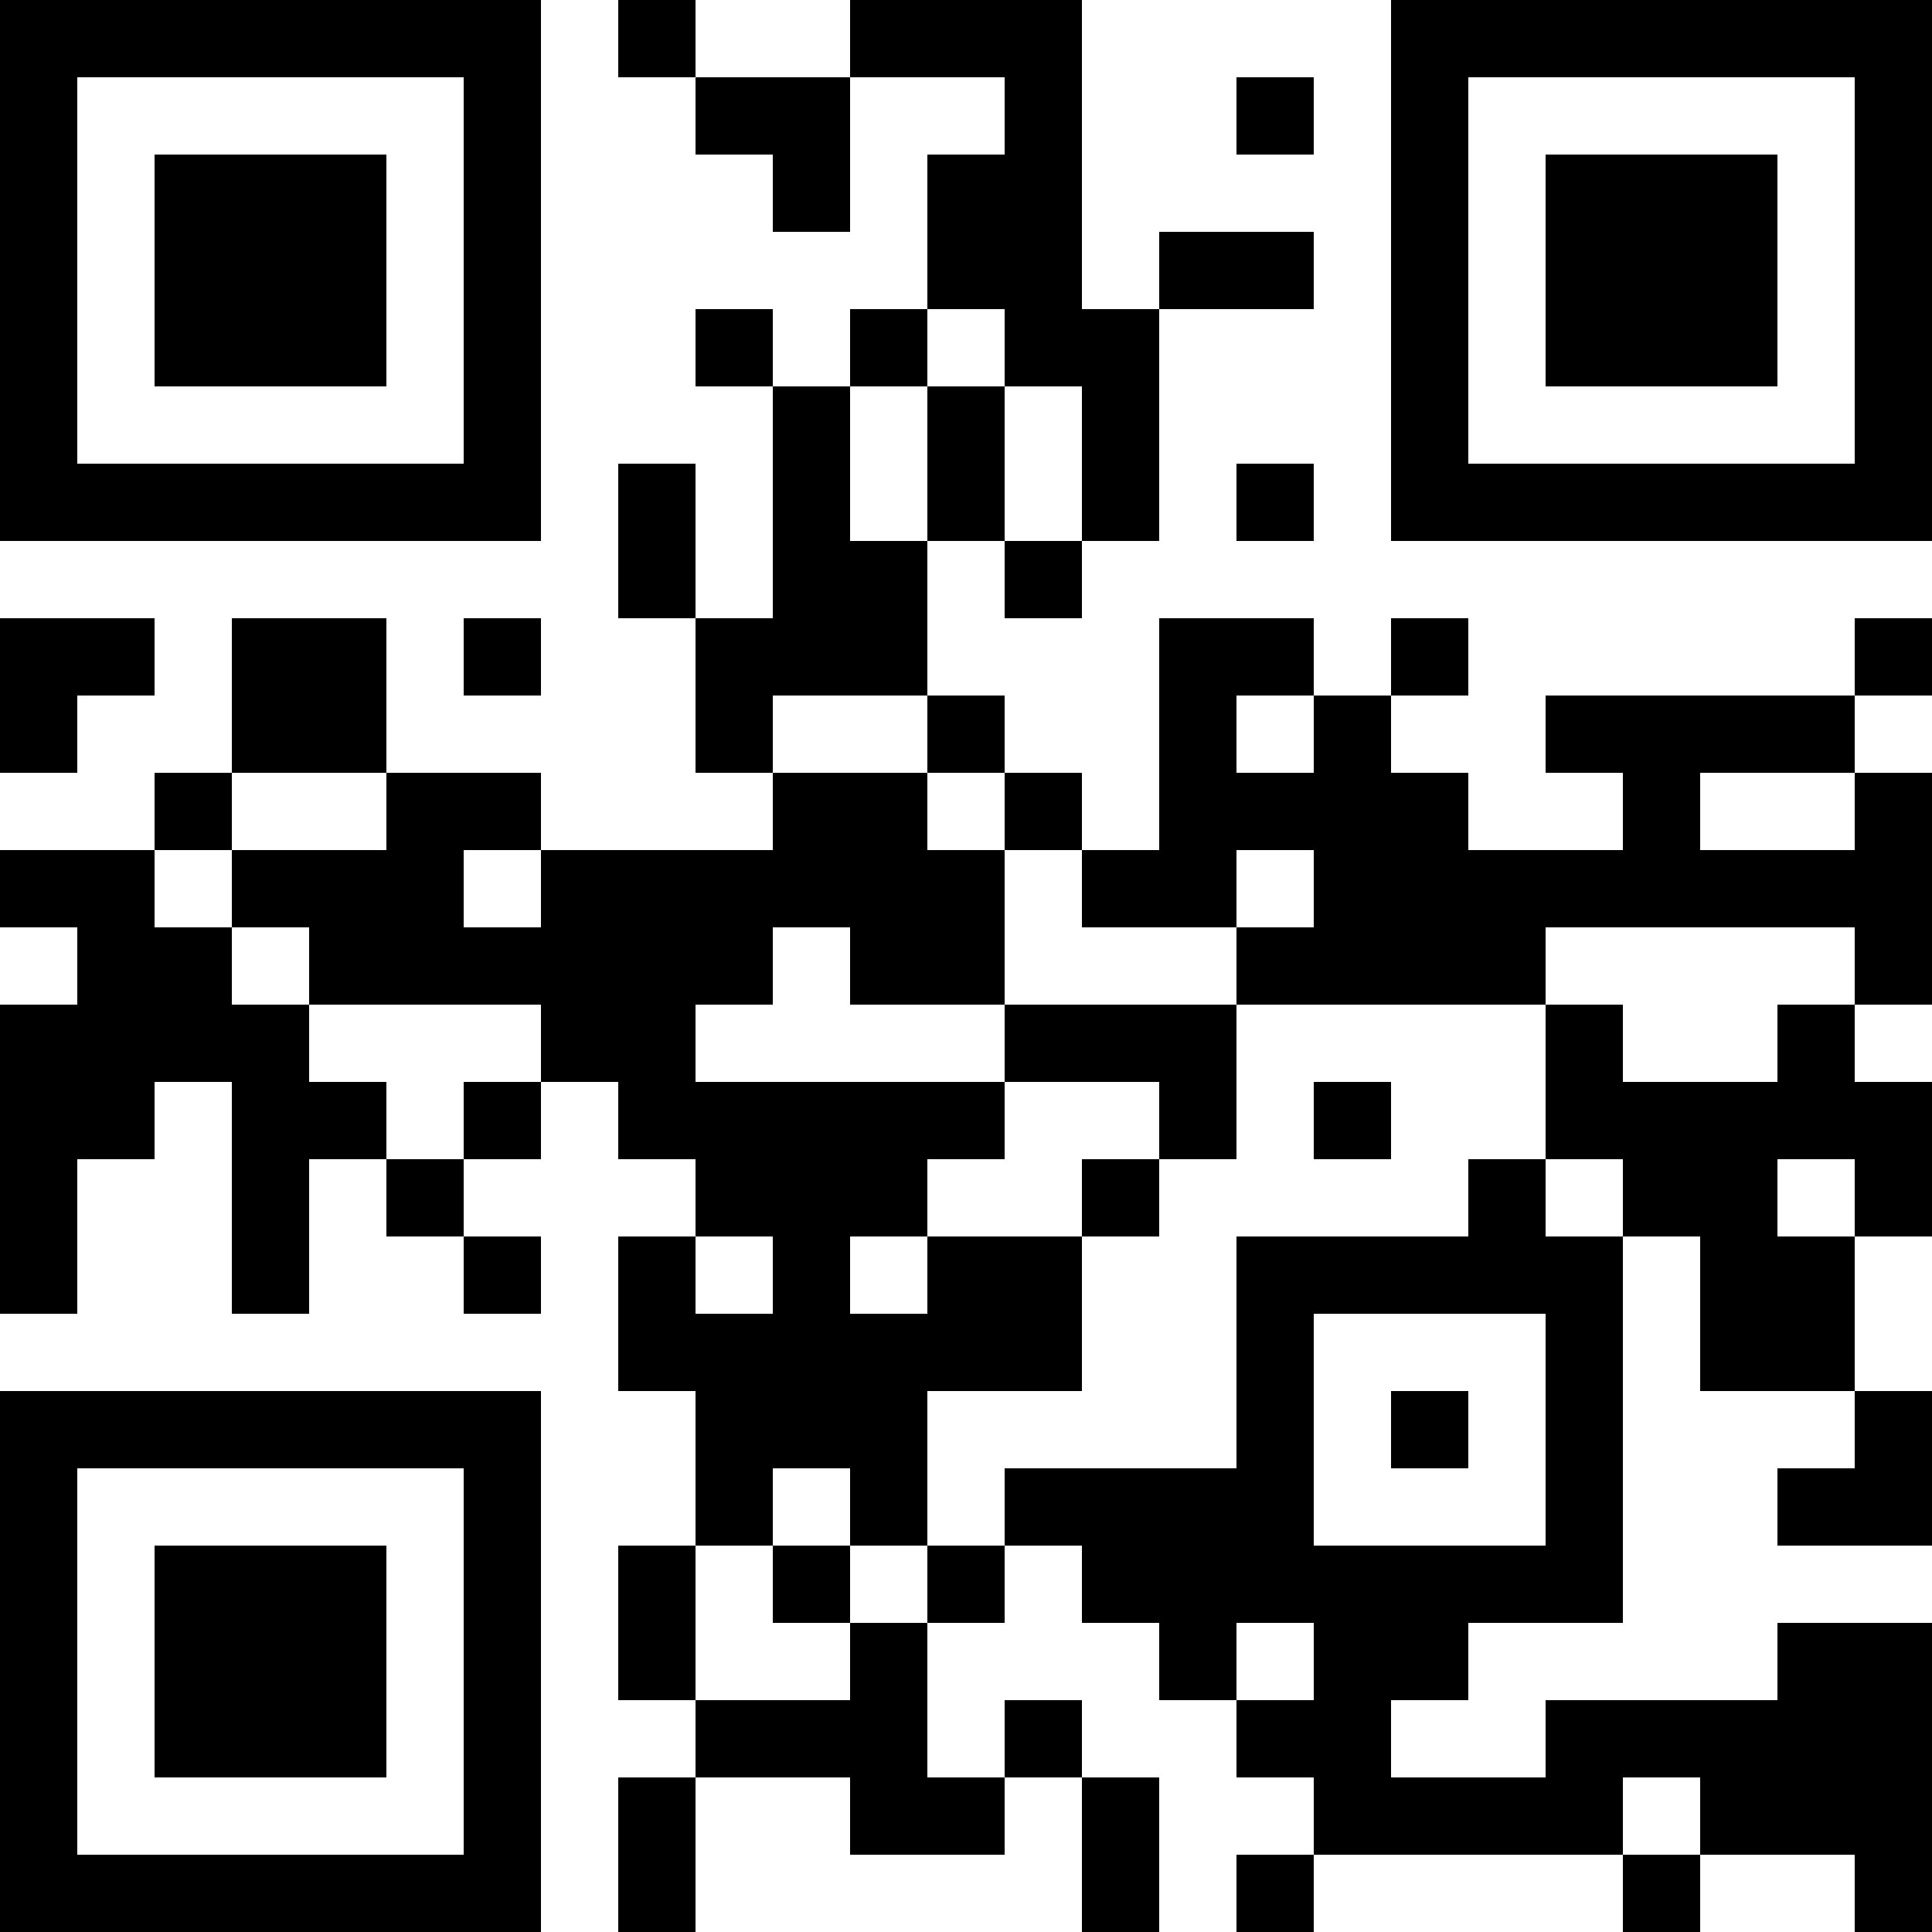 <?xml version="1.0" encoding="UTF-8"?>
<svg xmlns="http://www.w3.org/2000/svg" version="1.1" width="1000" height="1000" viewBox="0 0 1000 1000"><rect x="0" y="0" width="1000" height="1000" fill="#ffffff"/><g transform="scale(40)"><g transform="translate(0,0)"><path fill-rule="evenodd" d="M8 0L8 1L9 1L9 2L10 2L10 3L11 3L11 1L13 1L13 2L12 2L12 4L11 4L11 5L10 5L10 4L9 4L9 5L10 5L10 8L9 8L9 6L8 6L8 8L9 8L9 10L10 10L10 11L7 11L7 10L5 10L5 8L3 8L3 10L2 10L2 11L0 11L0 12L1 12L1 13L0 13L0 17L1 17L1 15L2 15L2 14L3 14L3 17L4 17L4 15L5 15L5 16L6 16L6 17L7 17L7 16L6 16L6 15L7 15L7 14L8 14L8 15L9 15L9 16L8 16L8 18L9 18L9 20L8 20L8 22L9 22L9 23L8 23L8 25L9 25L9 23L11 23L11 24L13 24L13 23L14 23L14 25L15 25L15 23L14 23L14 22L13 22L13 23L12 23L12 21L13 21L13 20L14 20L14 21L15 21L15 22L16 22L16 23L17 23L17 24L16 24L16 25L17 25L17 24L21 24L21 25L22 25L22 24L24 24L24 25L25 25L25 21L23 21L23 22L20 22L20 23L18 23L18 22L19 22L19 21L21 21L21 16L22 16L22 18L24 18L24 19L23 19L23 20L25 20L25 18L24 18L24 16L25 16L25 14L24 14L24 13L25 13L25 10L24 10L24 9L25 9L25 8L24 8L24 9L20 9L20 10L21 10L21 11L19 11L19 10L18 10L18 9L19 9L19 8L18 8L18 9L17 9L17 8L15 8L15 11L14 11L14 10L13 10L13 9L12 9L12 7L13 7L13 8L14 8L14 7L15 7L15 4L17 4L17 3L15 3L15 4L14 4L14 0L11 0L11 1L9 1L9 0ZM16 1L16 2L17 2L17 1ZM12 4L12 5L11 5L11 7L12 7L12 5L13 5L13 7L14 7L14 5L13 5L13 4ZM16 6L16 7L17 7L17 6ZM0 8L0 10L1 10L1 9L2 9L2 8ZM6 8L6 9L7 9L7 8ZM10 9L10 10L12 10L12 11L13 11L13 13L11 13L11 12L10 12L10 13L9 13L9 14L13 14L13 15L12 15L12 16L11 16L11 17L12 17L12 16L14 16L14 18L12 18L12 20L11 20L11 19L10 19L10 20L9 20L9 22L11 22L11 21L12 21L12 20L13 20L13 19L16 19L16 16L19 16L19 15L20 15L20 16L21 16L21 15L20 15L20 13L21 13L21 14L23 14L23 13L24 13L24 12L20 12L20 13L16 13L16 12L17 12L17 11L16 11L16 12L14 12L14 11L13 11L13 10L12 10L12 9ZM16 9L16 10L17 10L17 9ZM3 10L3 11L2 11L2 12L3 12L3 13L4 13L4 14L5 14L5 15L6 15L6 14L7 14L7 13L4 13L4 12L3 12L3 11L5 11L5 10ZM22 10L22 11L24 11L24 10ZM6 11L6 12L7 12L7 11ZM13 13L13 14L15 14L15 15L14 15L14 16L15 16L15 15L16 15L16 13ZM17 14L17 15L18 15L18 14ZM23 15L23 16L24 16L24 15ZM9 16L9 17L10 17L10 16ZM17 17L17 20L20 20L20 17ZM18 18L18 19L19 19L19 18ZM10 20L10 21L11 21L11 20ZM16 21L16 22L17 22L17 21ZM21 23L21 24L22 24L22 23ZM0 0L0 7L7 7L7 0ZM1 1L1 6L6 6L6 1ZM2 2L2 5L5 5L5 2ZM18 0L18 7L25 7L25 0ZM19 1L19 6L24 6L24 1ZM20 2L20 5L23 5L23 2ZM0 18L0 25L7 25L7 18ZM1 19L1 24L6 24L6 19ZM2 20L2 23L5 23L5 20Z" fill="#000000"/></g></g></svg>
